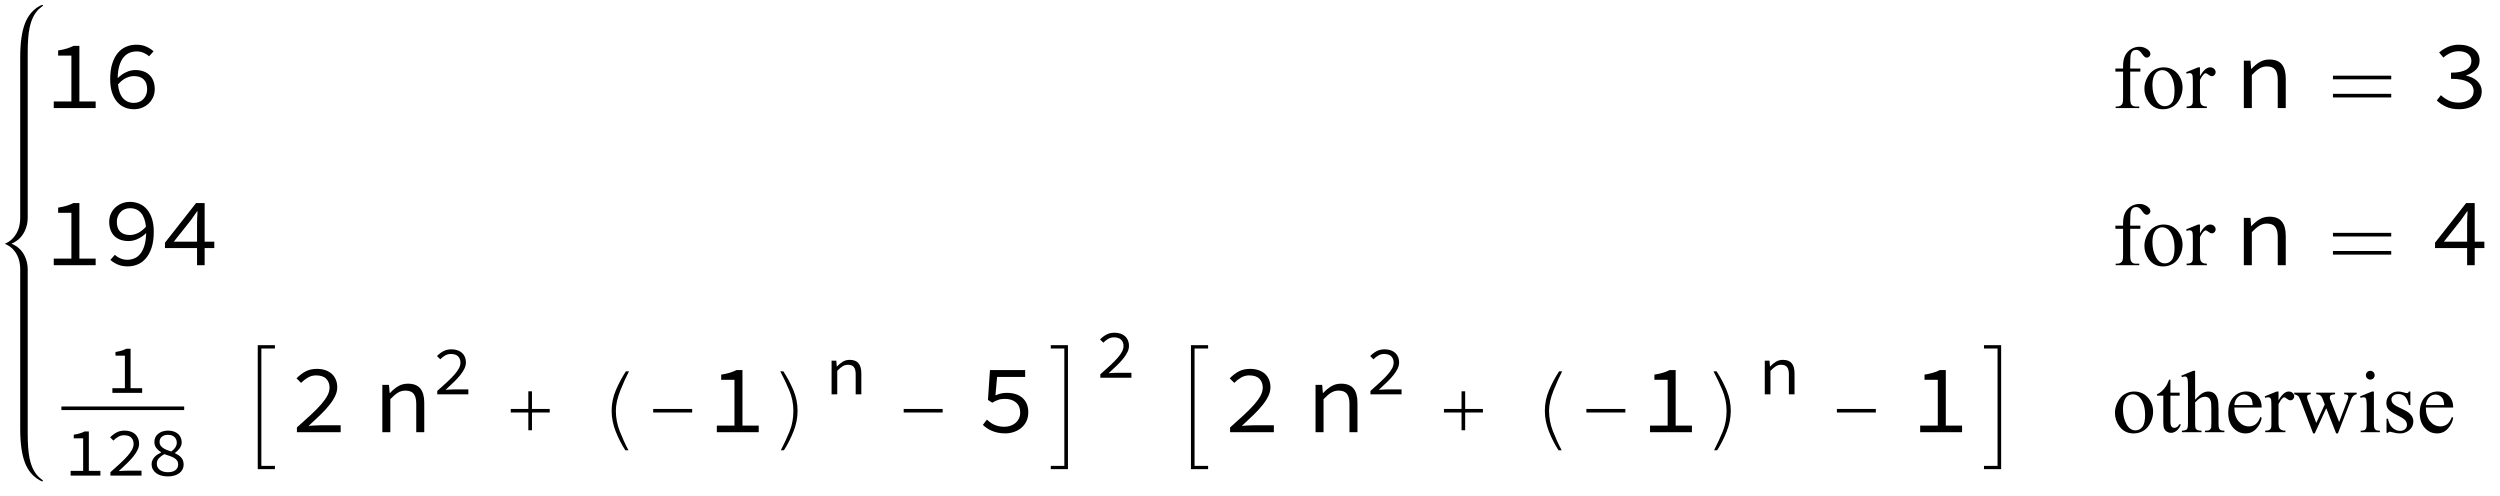 <?xml version="1.0" encoding="UTF-8"?>
<svg xmlns="http://www.w3.org/2000/svg" xmlns:xlink="http://www.w3.org/1999/xlink"  viewBox="0 0 509 101" version="1.1">
<defs>
<g>
<symbol overflow="visible" id="glyph0-0">
<path style="stroke:none;" d="M 1.23 -13.098 L 10.676 -13.098 L 10.676 0 L 1.23 0 Z M 5.059 -6.746 L 2.52 -11.352 L 2.52 -2.184 Z M 9.367 -2.184 L 9.367 -11.352 L 6.848 -6.746 Z M 8.473 -1.152 L 7.023 -3.77 L 5.992 -5.816 L 5.914 -5.816 L 4.844 -3.77 L 3.375 -1.152 Z M 5.992 -7.68 L 6.965 -9.547 L 8.273 -11.906 L 3.613 -11.906 L 4.922 -9.547 L 5.914 -7.68 Z M 5.992 -7.68 "/>
</symbol>
<symbol overflow="visible" id="glyph0-1">
<path style="stroke:none;" d="M 10.477 -1.348 L 10.477 0 L 1.945 0 L 1.945 -1.348 L 5.535 -1.348 L 5.535 -10.676 L 2.836 -10.676 L 2.836 -11.727 C 3.512 -11.832 4.102 -11.965 4.605 -12.117 C 5.105 -12.27 5.555 -12.449 5.953 -12.66 L 7.164 -12.66 L 7.164 -1.348 Z M 10.477 -1.348 "/>
</symbol>
<symbol overflow="visible" id="glyph0-2">
<path style="stroke:none;" d="M 6.371 -1.051 C 6.742 -1.051 7.09 -1.117 7.422 -1.25 C 7.754 -1.383 8.039 -1.57 8.273 -1.816 C 8.512 -2.062 8.703 -2.352 8.84 -2.688 C 8.98 -3.027 9.051 -3.406 9.051 -3.832 C 9.051 -4.703 8.816 -5.367 8.355 -5.824 C 7.891 -6.281 7.223 -6.508 6.352 -6.508 C 5.848 -6.508 5.32 -6.379 4.762 -6.121 C 4.207 -5.863 3.656 -5.426 3.117 -4.801 C 3.234 -3.57 3.574 -2.641 4.137 -2.004 C 4.699 -1.371 5.445 -1.051 6.371 -1.051 Z M 9.445 -10.539 C 9.113 -10.844 8.73 -11.082 8.297 -11.262 C 7.859 -11.441 7.402 -11.531 6.926 -11.531 C 6.422 -11.531 5.941 -11.438 5.477 -11.254 C 5.016 -11.066 4.605 -10.762 4.258 -10.34 C 3.906 -9.918 3.621 -9.355 3.402 -8.664 C 3.184 -7.969 3.07 -7.109 3.055 -6.094 C 3.559 -6.594 4.125 -6.996 4.754 -7.293 C 5.383 -7.59 6.012 -7.738 6.648 -7.738 C 7.23 -7.738 7.762 -7.656 8.246 -7.492 C 8.73 -7.328 9.145 -7.082 9.496 -6.758 C 9.848 -6.434 10.117 -6.027 10.309 -5.535 C 10.5 -5.047 10.598 -4.477 10.598 -3.832 C 10.598 -3.223 10.48 -2.668 10.25 -2.172 C 10.02 -1.676 9.711 -1.25 9.328 -0.895 C 8.945 -0.535 8.496 -0.258 7.988 -0.059 C 7.477 0.141 6.938 0.238 6.371 0.238 C 5.684 0.238 5.043 0.113 4.457 -0.141 C 3.867 -0.391 3.355 -0.77 2.918 -1.281 C 2.48 -1.789 2.141 -2.426 1.895 -3.184 C 1.648 -3.945 1.527 -4.836 1.527 -5.855 C 1.527 -7.125 1.672 -8.207 1.965 -9.098 C 2.254 -9.992 2.645 -10.719 3.137 -11.281 C 3.625 -11.844 4.191 -12.254 4.832 -12.512 C 5.473 -12.77 6.141 -12.898 6.828 -12.898 C 7.609 -12.898 8.285 -12.77 8.859 -12.512 C 9.438 -12.254 9.938 -11.934 10.359 -11.551 Z M 9.445 -10.539 "/>
</symbol>
<symbol overflow="visible" id="glyph0-3">
<path style="stroke:none;" d="M 1.844 -9.645 L 3.195 -9.645 L 3.332 -7.996 L 3.414 -7.996 C 3.918 -8.539 4.457 -8.988 5.039 -9.348 C 5.621 -9.703 6.289 -9.883 7.047 -9.883 C 8.195 -9.883 9.039 -9.555 9.574 -8.902 C 10.109 -8.246 10.379 -7.277 10.379 -5.992 L 10.379 0 L 8.75 0 L 8.75 -5.773 C 8.75 -6.688 8.578 -7.367 8.234 -7.809 C 7.891 -8.254 7.324 -8.473 6.527 -8.473 C 6.238 -8.473 5.969 -8.438 5.727 -8.363 C 5.48 -8.293 5.238 -8.184 5 -8.039 C 4.762 -7.891 4.52 -7.711 4.266 -7.492 C 4.016 -7.273 3.75 -7.02 3.473 -6.727 L 3.473 0 L 1.844 0 Z M 1.844 -9.645 "/>
</symbol>
<symbol overflow="visible" id="glyph0-4">
<path style="stroke:none;" d="M 1.965 -2.621 C 2.387 -2.223 2.895 -1.871 3.484 -1.566 C 4.07 -1.262 4.777 -1.109 5.598 -1.109 C 6.035 -1.109 6.438 -1.168 6.809 -1.281 C 7.18 -1.395 7.5 -1.547 7.77 -1.746 C 8.039 -1.945 8.254 -2.188 8.406 -2.469 C 8.559 -2.754 8.633 -3.074 8.633 -3.434 C 8.633 -3.805 8.551 -4.145 8.383 -4.457 C 8.219 -4.766 7.953 -5.035 7.582 -5.258 C 7.211 -5.484 6.734 -5.656 6.152 -5.773 C 5.57 -5.895 4.863 -5.953 4.027 -5.953 L 4.027 -7.203 C 4.781 -7.203 5.422 -7.262 5.945 -7.383 C 6.465 -7.5 6.895 -7.668 7.223 -7.879 C 7.555 -8.09 7.797 -8.34 7.949 -8.633 C 8.102 -8.922 8.176 -9.234 8.176 -9.566 C 8.176 -10.188 7.941 -10.676 7.473 -11.035 C 7.004 -11.391 6.375 -11.57 5.598 -11.57 C 5 -11.57 4.438 -11.449 3.91 -11.211 C 3.379 -10.973 2.902 -10.664 2.48 -10.281 L 1.609 -11.312 C 2.137 -11.773 2.738 -12.156 3.414 -12.453 C 4.09 -12.75 4.836 -12.898 5.656 -12.898 C 6.25 -12.898 6.805 -12.828 7.312 -12.68 C 7.82 -12.535 8.266 -12.328 8.641 -12.055 C 9.02 -11.785 9.312 -11.449 9.527 -11.055 C 9.738 -10.656 9.844 -10.199 9.844 -9.684 C 9.844 -8.918 9.59 -8.289 9.09 -7.801 C 8.586 -7.309 7.938 -6.934 7.145 -6.668 L 7.145 -6.59 C 7.566 -6.496 7.969 -6.359 8.344 -6.184 C 8.723 -6.004 9.055 -5.777 9.348 -5.508 C 9.637 -5.234 9.867 -4.922 10.031 -4.562 C 10.195 -4.207 10.281 -3.809 10.281 -3.375 C 10.281 -2.82 10.16 -2.316 9.922 -1.867 C 9.684 -1.418 9.355 -1.035 8.941 -0.723 C 8.523 -0.414 8.039 -0.176 7.48 -0.012 C 6.926 0.156 6.332 0.238 5.695 0.238 C 4.598 0.238 3.68 0.055 2.938 -0.309 C 2.195 -0.672 1.594 -1.086 1.133 -1.547 Z M 1.965 -2.621 "/>
</symbol>
<symbol overflow="visible" id="glyph0-5">
<path style="stroke:none;" d="M 5.578 -6.152 C 6.066 -6.152 6.59 -6.281 7.145 -6.539 C 7.699 -6.797 8.254 -7.23 8.812 -7.84 C 8.68 -9.082 8.34 -10.023 7.789 -10.656 C 7.238 -11.293 6.496 -11.609 5.555 -11.609 C 5.172 -11.609 4.82 -11.543 4.496 -11.41 C 4.172 -11.277 3.891 -11.09 3.652 -10.844 C 3.414 -10.602 3.227 -10.305 3.086 -9.961 C 2.945 -9.617 2.879 -9.242 2.879 -8.832 C 2.879 -7.957 3.105 -7.293 3.562 -6.836 C 4.02 -6.379 4.691 -6.152 5.578 -6.152 Z M 2.48 -2.125 C 2.797 -1.82 3.176 -1.574 3.613 -1.391 C 4.051 -1.203 4.512 -1.109 5 -1.109 C 5.504 -1.109 5.984 -1.203 6.441 -1.391 C 6.898 -1.574 7.301 -1.883 7.648 -2.312 C 8 -2.742 8.281 -3.301 8.492 -3.988 C 8.703 -4.676 8.824 -5.531 8.852 -6.551 C 8.336 -6.047 7.77 -5.648 7.152 -5.359 C 6.539 -5.066 5.906 -4.922 5.258 -4.922 C 4.676 -4.922 4.145 -5.004 3.66 -5.168 C 3.18 -5.336 2.766 -5.578 2.422 -5.902 C 2.078 -6.227 1.809 -6.637 1.617 -7.125 C 1.426 -7.613 1.328 -8.184 1.328 -8.832 C 1.328 -9.441 1.441 -9.992 1.668 -10.488 C 1.891 -10.984 2.199 -11.41 2.59 -11.77 C 2.98 -12.125 3.43 -12.402 3.938 -12.602 C 4.449 -12.801 4.98 -12.898 5.535 -12.898 C 6.223 -12.898 6.867 -12.773 7.461 -12.523 C 8.059 -12.27 8.574 -11.891 9.008 -11.383 C 9.445 -10.871 9.785 -10.238 10.031 -9.477 C 10.277 -8.715 10.398 -7.824 10.398 -6.809 C 10.398 -5.539 10.25 -4.457 9.953 -3.562 C 9.656 -2.668 9.262 -1.941 8.773 -1.379 C 8.281 -0.816 7.719 -0.406 7.086 -0.148 C 6.449 0.109 5.789 0.238 5.102 0.238 C 4.32 0.238 3.641 0.113 3.066 -0.141 C 2.492 -0.391 1.992 -0.707 1.566 -1.09 Z M 2.48 -2.125 "/>
</symbol>
<symbol overflow="visible" id="glyph0-6">
<path style="stroke:none;" d="M 7.305 -4.801 L 7.305 -8.73 C 7.316 -9.074 7.328 -9.449 7.344 -9.852 C 7.355 -10.258 7.375 -10.629 7.402 -10.973 L 7.305 -10.973 C 7.105 -10.668 6.895 -10.363 6.668 -10.051 C 6.441 -9.742 6.227 -9.434 6.012 -9.129 L 2.578 -4.801 Z M 10.816 -3.492 L 8.852 -3.492 L 8.852 0 L 7.305 0 L 7.305 -3.492 L 0.773 -3.492 L 0.773 -4.586 L 7.105 -12.66 L 8.852 -12.66 L 8.852 -4.801 L 10.816 -4.801 Z M 10.816 -3.492 "/>
</symbol>
<symbol overflow="visible" id="glyph0-7">
<path style="stroke:none;" d="M 1.449 -0.973 C 2.52 -1.926 3.469 -2.785 4.297 -3.551 C 5.125 -4.32 5.816 -5.023 6.379 -5.664 C 6.941 -6.309 7.367 -6.906 7.66 -7.461 C 7.953 -8.016 8.098 -8.559 8.098 -9.09 C 8.098 -9.816 7.871 -10.41 7.422 -10.875 C 6.973 -11.34 6.277 -11.57 5.34 -11.57 C 4.742 -11.57 4.191 -11.422 3.68 -11.125 C 3.172 -10.824 2.711 -10.465 2.301 -10.043 L 1.371 -10.973 C 1.938 -11.555 2.551 -12.023 3.203 -12.375 C 3.859 -12.723 4.637 -12.898 5.535 -12.898 C 6.172 -12.898 6.742 -12.809 7.254 -12.633 C 7.762 -12.453 8.195 -12.203 8.555 -11.879 C 8.91 -11.555 9.184 -11.16 9.375 -10.695 C 9.566 -10.234 9.664 -9.723 9.664 -9.168 C 9.664 -8.574 9.523 -7.973 9.238 -7.371 C 8.953 -6.77 8.555 -6.148 8.039 -5.508 C 7.523 -4.867 6.906 -4.195 6.191 -3.504 C 5.477 -2.809 4.691 -2.07 3.832 -1.289 C 4.215 -1.316 4.605 -1.344 5.012 -1.371 C 5.414 -1.395 5.809 -1.41 6.191 -1.41 L 10.359 -1.41 L 10.359 0 L 1.449 0 Z M 1.449 -0.973 "/>
</symbol>
<symbol overflow="visible" id="glyph0-8">
<path style="stroke:none;" d="M 1.926 -2.559 C 2.137 -2.375 2.363 -2.191 2.602 -2.016 C 2.84 -1.836 3.098 -1.68 3.383 -1.547 C 3.668 -1.414 3.984 -1.309 4.336 -1.23 C 4.688 -1.152 5.074 -1.109 5.496 -1.109 C 5.945 -1.109 6.367 -1.18 6.758 -1.32 C 7.148 -1.457 7.488 -1.652 7.777 -1.906 C 8.07 -2.156 8.297 -2.461 8.465 -2.816 C 8.629 -3.176 8.711 -3.57 8.711 -4.008 C 8.711 -4.883 8.43 -5.562 7.867 -6.051 C 7.305 -6.543 6.551 -6.785 5.598 -6.785 C 5.066 -6.785 4.617 -6.723 4.246 -6.59 C 3.875 -6.457 3.465 -6.266 3.016 -6.012 L 2.145 -6.57 L 2.559 -12.66 L 9.723 -12.66 L 9.723 -11.254 L 4.008 -11.254 L 3.672 -7.5 C 4.043 -7.66 4.402 -7.785 4.754 -7.879 C 5.105 -7.973 5.523 -8.016 6.012 -8.016 C 6.621 -8.016 7.191 -7.938 7.719 -7.777 C 8.25 -7.621 8.707 -7.379 9.098 -7.055 C 9.488 -6.73 9.797 -6.32 10.023 -5.824 C 10.246 -5.328 10.359 -4.738 10.359 -4.047 C 10.359 -3.359 10.23 -2.75 9.973 -2.223 C 9.715 -1.695 9.367 -1.246 8.93 -0.883 C 8.492 -0.52 7.996 -0.242 7.434 -0.051 C 6.871 0.141 6.285 0.238 5.676 0.238 C 5.105 0.238 4.594 0.188 4.137 0.09 C 3.68 -0.008 3.27 -0.141 2.906 -0.297 C 2.543 -0.457 2.211 -0.637 1.914 -0.844 C 1.617 -1.047 1.348 -1.262 1.109 -1.488 Z M 1.926 -2.559 "/>
</symbol>
<symbol overflow="visible" id="glyph1-0">
<path style="stroke:none;" d="M 2.496 0 L 2.496 -11.25 L 11.496 -11.25 L 11.496 0 Z M 2.777 -0.281 L 11.215 -0.281 L 11.215 -10.969 L 2.777 -10.969 Z M 2.777 -0.281 "/>
</symbol>
<symbol overflow="visible" id="glyph1-1">
<g>
</g>
</symbol>
<symbol overflow="visible" id="glyph1-2">
<path style="stroke:none;" d="M 3.711 -7.418 L 3.711 -2.125 C 3.711 -1.375 3.789 -0.902 3.953 -0.703 C 4.172 -0.445 4.461 -0.316 4.824 -0.316 L 5.555 -0.316 L 5.555 0 L 0.746 0 L 0.746 -0.316 L 1.109 -0.316 C 1.344 -0.316 1.555 -0.375 1.75 -0.492 C 1.941 -0.609 2.074 -0.766 2.148 -0.969 C 2.223 -1.168 2.258 -1.555 2.258 -2.125 L 2.258 -7.418 L 0.695 -7.418 L 0.695 -8.051 L 2.258 -8.051 L 2.258 -8.578 C 2.258 -9.383 2.387 -10.062 2.645 -10.617 C 2.902 -11.172 3.297 -11.625 3.828 -11.965 C 4.359 -12.309 4.953 -12.48 5.617 -12.48 C 6.23 -12.48 6.797 -12.281 7.312 -11.883 C 7.652 -11.617 7.82 -11.324 7.82 -10.996 C 7.82 -10.82 7.746 -10.652 7.594 -10.5 C 7.441 -10.344 7.277 -10.266 7.102 -10.266 C 6.969 -10.266 6.824 -10.312 6.676 -10.41 C 6.527 -10.508 6.344 -10.715 6.125 -11.035 C 5.91 -11.355 5.711 -11.57 5.527 -11.68 C 5.348 -11.793 5.145 -11.848 4.922 -11.848 C 4.652 -11.848 4.422 -11.777 4.234 -11.633 C 4.047 -11.488 3.914 -11.266 3.832 -10.965 C 3.75 -10.664 3.711 -9.883 3.711 -8.633 L 3.711 -8.051 L 5.781 -8.051 L 5.781 -7.418 Z M 3.711 -7.418 "/>
</symbol>
<symbol overflow="visible" id="glyph1-3">
<path style="stroke:none;" d="M 4.5 -8.289 C 5.719 -8.289 6.695 -7.824 7.438 -6.898 C 8.062 -6.109 8.375 -5.199 8.375 -4.176 C 8.375 -3.453 8.203 -2.727 7.859 -1.984 C 7.512 -1.246 7.035 -0.691 6.43 -0.316 C 5.824 0.059 5.148 0.246 4.402 0.246 C 3.191 0.246 2.227 -0.238 1.512 -1.203 C 0.906 -2.02 0.605 -2.934 0.605 -3.945 C 0.605 -4.684 0.789 -5.418 1.156 -6.148 C 1.523 -6.879 2.004 -7.418 2.602 -7.766 C 3.199 -8.113 3.832 -8.289 4.5 -8.289 Z M 4.227 -7.719 C 3.918 -7.719 3.605 -7.625 3.293 -7.441 C 2.977 -7.258 2.727 -6.93 2.531 -6.469 C 2.336 -6.008 2.242 -5.41 2.242 -4.684 C 2.242 -3.512 2.473 -2.5 2.941 -1.652 C 3.406 -0.805 4.02 -0.379 4.781 -0.379 C 5.352 -0.379 5.82 -0.613 6.188 -1.082 C 6.555 -1.551 6.742 -2.355 6.742 -3.5 C 6.742 -4.93 6.434 -6.055 5.82 -6.875 C 5.402 -7.438 4.871 -7.719 4.227 -7.719 Z M 4.227 -7.719 "/>
</symbol>
<symbol overflow="visible" id="glyph1-4">
<path style="stroke:none;" d="M 2.918 -8.289 L 2.918 -6.477 C 3.594 -7.684 4.281 -8.289 4.992 -8.289 C 5.312 -8.289 5.582 -8.191 5.793 -7.992 C 6.004 -7.797 6.109 -7.57 6.109 -7.312 C 6.109 -7.086 6.031 -6.891 5.879 -6.734 C 5.727 -6.574 5.547 -6.496 5.336 -6.496 C 5.129 -6.496 4.898 -6.598 4.645 -6.797 C 4.391 -7 4.203 -7.102 4.078 -7.102 C 3.973 -7.102 3.859 -7.043 3.734 -6.926 C 3.473 -6.688 3.199 -6.289 2.918 -5.738 L 2.918 -1.883 C 2.918 -1.438 2.973 -1.098 3.086 -0.871 C 3.16 -0.711 3.297 -0.578 3.488 -0.477 C 3.684 -0.371 3.961 -0.316 4.324 -0.316 L 4.324 0 L 0.203 0 L 0.203 -0.316 C 0.613 -0.316 0.918 -0.383 1.117 -0.508 C 1.262 -0.602 1.367 -0.754 1.422 -0.957 C 1.453 -1.059 1.469 -1.344 1.469 -1.812 L 1.469 -4.93 C 1.469 -5.867 1.449 -6.426 1.41 -6.605 C 1.371 -6.785 1.301 -6.914 1.199 -6.996 C 1.098 -7.078 0.969 -7.117 0.816 -7.117 C 0.637 -7.117 0.43 -7.074 0.203 -6.988 L 0.113 -7.305 L 2.547 -8.289 Z M 2.918 -8.289 "/>
</symbol>
<symbol overflow="visible" id="glyph1-5">
<path style="stroke:none;" d="M 2.898 -10.695 L 2.898 -8.051 L 4.781 -8.051 L 4.781 -7.438 L 2.898 -7.438 L 2.898 -2.215 C 2.898 -1.695 2.977 -1.344 3.125 -1.16 C 3.273 -0.977 3.465 -0.887 3.699 -0.887 C 3.895 -0.887 4.082 -0.949 4.262 -1.066 C 4.445 -1.188 4.586 -1.367 4.684 -1.602 L 5.027 -1.602 C 4.82 -1.027 4.531 -0.594 4.156 -0.305 C 3.781 -0.016 3.395 0.133 2.996 0.133 C 2.727 0.133 2.465 0.059 2.207 -0.094 C 1.949 -0.242 1.758 -0.457 1.633 -0.734 C 1.512 -1.012 1.449 -1.441 1.449 -2.023 L 1.449 -7.438 L 0.176 -7.438 L 0.176 -7.727 C 0.5 -7.855 0.828 -8.074 1.164 -8.379 C 1.5 -8.688 1.801 -9.055 2.066 -9.477 C 2.199 -9.699 2.387 -10.105 2.629 -10.695 Z M 2.898 -10.695 "/>
</symbol>
<symbol overflow="visible" id="glyph1-6">
<path style="stroke:none;" d="M 2.926 -12.5 L 2.926 -6.609 C 3.578 -7.324 4.094 -7.781 4.473 -7.984 C 4.855 -8.188 5.234 -8.289 5.617 -8.289 C 6.074 -8.289 6.465 -8.164 6.793 -7.91 C 7.121 -7.656 7.367 -7.262 7.523 -6.723 C 7.633 -6.348 7.691 -5.664 7.691 -4.668 L 7.691 -1.82 C 7.691 -1.309 7.73 -0.961 7.812 -0.773 C 7.871 -0.633 7.973 -0.523 8.113 -0.438 C 8.254 -0.355 8.512 -0.316 8.887 -0.316 L 8.887 0 L 4.93 0 L 4.93 -0.316 L 5.117 -0.316 C 5.492 -0.316 5.75 -0.375 5.898 -0.488 C 6.043 -0.602 6.148 -0.77 6.203 -0.992 C 6.223 -1.086 6.23 -1.363 6.23 -1.82 L 6.23 -4.668 C 6.23 -5.547 6.188 -6.125 6.094 -6.398 C 6.004 -6.672 5.859 -6.879 5.66 -7.02 C 5.461 -7.156 5.219 -7.227 4.938 -7.227 C 4.652 -7.227 4.352 -7.148 4.043 -6.996 C 3.734 -6.844 3.359 -6.535 2.926 -6.074 L 2.926 -1.82 C 2.926 -1.27 2.957 -0.926 3.02 -0.789 C 3.082 -0.656 3.195 -0.543 3.363 -0.453 C 3.531 -0.363 3.816 -0.316 4.227 -0.316 L 4.227 0 L 0.238 0 L 0.238 -0.316 C 0.594 -0.316 0.875 -0.371 1.082 -0.484 C 1.199 -0.543 1.293 -0.652 1.363 -0.816 C 1.434 -0.98 1.469 -1.316 1.469 -1.82 L 1.469 -9.105 C 1.469 -10.023 1.445 -10.59 1.402 -10.801 C 1.359 -11.012 1.289 -11.156 1.199 -11.234 C 1.109 -11.309 0.988 -11.348 0.836 -11.348 C 0.711 -11.348 0.512 -11.301 0.238 -11.207 L 0.113 -11.516 L 2.523 -12.5 Z M 2.926 -12.5 "/>
</symbol>
<symbol overflow="visible" id="glyph1-7">
<path style="stroke:none;" d="M 1.914 -5.02 C 1.91 -3.824 2.199 -2.887 2.785 -2.207 C 3.371 -1.527 4.062 -1.188 4.852 -1.188 C 5.379 -1.188 5.836 -1.332 6.227 -1.621 C 6.617 -1.91 6.945 -2.406 7.207 -3.109 L 7.48 -2.938 C 7.355 -2.133 7 -1.402 6.406 -0.742 C 5.816 -0.082 5.074 0.246 4.184 0.246 C 3.219 0.246 2.391 -0.129 1.699 -0.883 C 1.012 -1.637 0.668 -2.648 0.668 -3.922 C 0.668 -5.297 1.02 -6.371 1.727 -7.141 C 2.434 -7.91 3.32 -8.297 4.387 -8.297 C 5.289 -8.297 6.031 -8 6.609 -7.406 C 7.188 -6.812 7.48 -6.016 7.48 -5.02 Z M 1.914 -5.527 L 5.641 -5.527 C 5.613 -6.043 5.551 -6.406 5.457 -6.617 C 5.312 -6.945 5.094 -7.203 4.805 -7.391 C 4.516 -7.578 4.211 -7.672 3.895 -7.672 C 3.406 -7.672 2.973 -7.484 2.59 -7.105 C 2.203 -6.727 1.98 -6.203 1.914 -5.527 Z M 1.914 -5.527 "/>
</symbol>
<symbol overflow="visible" id="glyph1-8">
<path style="stroke:none;" d="M 0.113 -8.051 L 3.488 -8.051 L 3.488 -7.727 C 3.18 -7.703 2.977 -7.648 2.879 -7.559 C 2.781 -7.469 2.734 -7.344 2.734 -7.18 C 2.734 -7 2.781 -6.781 2.883 -6.523 L 4.605 -1.891 L 6.336 -5.66 L 5.879 -6.848 C 5.738 -7.199 5.555 -7.441 5.328 -7.578 C 5.199 -7.66 4.957 -7.707 4.605 -7.727 L 4.605 -8.051 L 8.438 -8.051 L 8.438 -7.727 C 8.016 -7.707 7.719 -7.633 7.539 -7.496 C 7.422 -7.402 7.367 -7.254 7.367 -7.047 C 7.367 -6.93 7.391 -6.812 7.438 -6.688 L 9.266 -2.066 L 10.961 -6.523 C 11.078 -6.84 11.137 -7.09 11.137 -7.277 C 11.137 -7.391 11.078 -7.488 10.965 -7.578 C 10.852 -7.664 10.625 -7.715 10.293 -7.727 L 10.293 -8.051 L 12.832 -8.051 L 12.832 -7.727 C 12.32 -7.648 11.945 -7.305 11.707 -6.688 L 9.016 0.246 L 8.656 0.246 L 6.645 -4.895 L 4.297 0.246 L 3.973 0.246 L 1.391 -6.523 C 1.219 -6.949 1.051 -7.238 0.887 -7.387 C 0.723 -7.535 0.465 -7.648 0.113 -7.727 Z M 0.113 -8.051 "/>
</symbol>
<symbol overflow="visible" id="glyph1-9">
<path style="stroke:none;" d="M 2.609 -12.5 C 2.855 -12.5 3.066 -12.41 3.238 -12.238 C 3.41 -12.066 3.5 -11.855 3.5 -11.609 C 3.5 -11.363 3.41 -11.152 3.238 -10.977 C 3.066 -10.801 2.855 -10.715 2.609 -10.715 C 2.363 -10.715 2.152 -10.801 1.977 -10.977 C 1.801 -11.152 1.715 -11.363 1.715 -11.609 C 1.715 -11.855 1.801 -12.066 1.973 -12.238 C 2.145 -12.41 2.359 -12.5 2.609 -12.5 Z M 3.34 -8.289 L 3.34 -1.82 C 3.34 -1.316 3.375 -0.98 3.449 -0.812 C 3.523 -0.645 3.633 -0.523 3.773 -0.438 C 3.918 -0.355 4.18 -0.316 4.562 -0.316 L 4.562 0 L 0.648 0 L 0.648 -0.316 C 1.043 -0.316 1.305 -0.355 1.441 -0.43 C 1.578 -0.508 1.684 -0.633 1.762 -0.809 C 1.84 -0.984 1.883 -1.32 1.883 -1.82 L 1.883 -4.922 C 1.883 -5.797 1.855 -6.359 1.801 -6.617 C 1.762 -6.805 1.695 -6.938 1.609 -7.008 C 1.52 -7.082 1.398 -7.117 1.25 -7.117 C 1.086 -7.117 0.883 -7.074 0.648 -6.988 L 0.527 -7.305 L 2.953 -8.289 Z M 3.34 -8.289 "/>
</symbol>
<symbol overflow="visible" id="glyph1-10">
<path style="stroke:none;" d="M 5.766 -8.289 L 5.766 -5.547 L 5.477 -5.547 C 5.254 -6.406 4.969 -6.992 4.617 -7.305 C 4.27 -7.613 3.828 -7.77 3.289 -7.77 C 2.879 -7.77 2.547 -7.66 2.293 -7.445 C 2.043 -7.227 1.914 -6.988 1.914 -6.723 C 1.914 -6.395 2.008 -6.113 2.195 -5.879 C 2.379 -5.641 2.75 -5.383 3.305 -5.117 L 4.586 -4.492 C 5.777 -3.91 6.371 -3.148 6.371 -2.195 C 6.371 -1.465 6.094 -0.875 5.543 -0.426 C 4.988 0.023 4.367 0.246 3.684 0.246 C 3.191 0.246 2.629 0.156 1.996 -0.016 C 1.801 -0.074 1.645 -0.105 1.52 -0.105 C 1.387 -0.105 1.281 -0.031 1.203 0.125 L 0.914 0.125 L 0.914 -2.75 L 1.203 -2.75 C 1.367 -1.93 1.68 -1.312 2.145 -0.898 C 2.609 -0.48 3.125 -0.273 3.699 -0.273 C 4.105 -0.273 4.434 -0.391 4.688 -0.629 C 4.945 -0.867 5.07 -1.152 5.07 -1.484 C 5.07 -1.891 4.93 -2.23 4.645 -2.504 C 4.359 -2.781 3.793 -3.129 2.945 -3.551 C 2.094 -3.973 1.539 -4.352 1.273 -4.695 C 1.012 -5.027 0.879 -5.449 0.879 -5.961 C 0.879 -6.621 1.105 -7.176 1.559 -7.621 C 2.016 -8.066 2.602 -8.289 3.32 -8.289 C 3.637 -8.289 4.023 -8.219 4.473 -8.086 C 4.773 -8 4.973 -7.953 5.07 -7.953 C 5.164 -7.953 5.238 -7.977 5.289 -8.016 C 5.344 -8.055 5.406 -8.148 5.477 -8.289 Z M 5.766 -8.289 "/>
</symbol>
<symbol overflow="visible" id="glyph2-0">
<path style="stroke:none;" d="M 1.242 0 L 1.242 -15.203 L 8.684 -15.203 L 8.684 0 Z M 2.48 -1.242 L 7.441 -1.242 L 7.441 -13.965 L 2.48 -13.965 Z M 2.48 -1.242 "/>
</symbol>
<symbol overflow="visible" id="glyph2-1">
<path style="stroke:none;" d="M 13.855 -5.852 L 1.988 -5.852 L 1.988 -6.59 L 13.855 -6.59 Z M 13.855 -2.16 L 1.988 -2.16 L 1.988 -2.898 L 13.855 -2.898 Z M 13.855 -2.16 "/>
</symbol>
<symbol overflow="visible" id="glyph2-2">
<path style="stroke:none;" d="M 8.973 7.52 L 5.477 7.52 L 5.477 -17.723 L 8.973 -17.723 L 8.973 -17.043 L 6.211 -17.043 L 6.211 6.852 L 8.973 6.852 Z M 8.973 7.52 "/>
</symbol>
<symbol overflow="visible" id="glyph2-3">
<path style="stroke:none;" d="M 9.922 -4.012 L 6.309 -4.012 L 6.309 -0.398 L 5.57 -0.398 L 5.57 -4.012 L 1.988 -4.012 L 1.988 -4.738 L 5.57 -4.738 L 5.57 -8.332 L 6.309 -8.332 L 6.309 -4.738 L 9.922 -4.738 Z M 9.922 -4.012 "/>
</symbol>
<symbol overflow="visible" id="glyph2-4">
<path style="stroke:none;" d="M 9.07 -12.402 C 8.516 -11.355 7.93 -10.062 7.312 -8.523 C 6.695 -6.98 6.387 -5.598 6.387 -4.371 C 6.387 -2.949 6.652 -1.562 7.18 -0.207 C 7.711 1.145 8.301 2.438 8.953 3.672 L 8.312 3.672 C 7.559 2.508 6.906 1.234 6.355 -0.156 C 5.809 -1.543 5.531 -2.949 5.531 -4.371 C 5.531 -5.836 5.82 -7.242 6.398 -8.586 C 6.977 -9.93 7.656 -11.203 8.43 -12.402 Z M 9.07 -12.402 "/>
</symbol>
<symbol overflow="visible" id="glyph2-5">
<path style="stroke:none;" d="M 9.922 -4.012 L 1.988 -4.012 L 1.988 -4.738 L 9.922 -4.738 Z M 9.922 -4.012 "/>
</symbol>
<symbol overflow="visible" id="glyph2-6">
<path style="stroke:none;" d="M 6.387 -4.371 C 6.387 -2.938 6.105 -1.52 5.543 -0.117 C 4.98 1.285 4.336 2.547 3.613 3.672 L 2.977 3.672 C 3.668 2.336 4.266 1.043 4.773 -0.207 C 5.281 -1.457 5.531 -2.844 5.531 -4.371 C 5.531 -5.836 5.246 -7.242 4.672 -8.586 C 4.098 -9.93 3.492 -11.203 2.859 -12.402 L 3.488 -12.402 C 4.27 -11.215 4.949 -9.941 5.523 -8.586 C 6.098 -7.23 6.387 -5.824 6.387 -4.371 Z M 6.387 -4.371 "/>
</symbol>
<symbol overflow="visible" id="glyph2-7">
<path style="stroke:none;" d="M 6.434 7.52 L 2.938 7.52 L 2.938 6.852 L 5.699 6.852 L 5.699 -17.043 L 2.938 -17.043 L 2.938 -17.723 L 6.434 -17.723 Z M 6.434 7.52 "/>
</symbol>
<symbol overflow="visible" id="glyph3-0">
<path style="stroke:none;" d="M 0.875 -9.301 L 7.582 -9.301 L 7.582 0 L 0.875 0 Z M 3.594 -4.789 L 1.789 -8.059 L 1.789 -1.551 Z M 6.652 -1.551 L 6.652 -8.059 L 4.859 -4.789 Z M 6.016 -0.816 L 4.988 -2.676 L 4.254 -4.129 L 4.199 -4.129 L 3.438 -2.676 L 2.395 -0.816 Z M 4.254 -5.453 L 4.945 -6.777 L 5.875 -8.453 L 2.562 -8.453 L 3.496 -6.777 L 4.199 -5.453 Z M 4.254 -5.453 "/>
</symbol>
<symbol overflow="visible" id="glyph3-1">
<path style="stroke:none;" d="M 7.441 -0.957 L 7.441 0 L 1.379 0 L 1.379 -0.957 L 3.93 -0.957 L 3.93 -7.582 L 2.016 -7.582 L 2.016 -8.328 C 2.496 -8.402 2.91 -8.492 3.27 -8.602 C 3.625 -8.711 3.945 -8.84 4.227 -8.988 L 5.086 -8.988 L 5.086 -0.957 Z M 7.441 -0.957 "/>
</symbol>
<symbol overflow="visible" id="glyph3-2">
<path style="stroke:none;" d="M 1.027 -0.691 C 1.789 -1.367 2.465 -1.977 3.051 -2.523 C 3.637 -3.066 4.129 -3.566 4.531 -4.023 C 4.93 -4.477 5.23 -4.902 5.438 -5.297 C 5.645 -5.691 5.75 -6.078 5.75 -6.453 C 5.75 -6.969 5.59 -7.391 5.27 -7.723 C 4.949 -8.051 4.457 -8.215 3.789 -8.215 C 3.367 -8.215 2.977 -8.109 2.613 -7.898 C 2.25 -7.688 1.926 -7.43 1.633 -7.129 L 0.973 -7.793 C 1.375 -8.207 1.812 -8.535 2.277 -8.785 C 2.742 -9.035 3.293 -9.16 3.93 -9.16 C 4.383 -9.16 4.789 -9.094 5.148 -8.969 C 5.512 -8.84 5.82 -8.664 6.074 -8.434 C 6.328 -8.203 6.52 -7.922 6.656 -7.594 C 6.793 -7.266 6.863 -6.902 6.863 -6.508 C 6.863 -6.086 6.762 -5.66 6.559 -5.234 C 6.355 -4.809 6.074 -4.367 5.707 -3.91 C 5.34 -3.453 4.902 -2.98 4.395 -2.488 C 3.887 -1.996 3.328 -1.469 2.719 -0.914 C 2.992 -0.934 3.27 -0.953 3.559 -0.973 C 3.844 -0.992 4.125 -1 4.395 -1 L 7.355 -1 L 7.355 0 L 1.027 0 Z M 1.027 -0.691 "/>
</symbol>
<symbol overflow="visible" id="glyph3-3">
<path style="stroke:none;" d="M 2.016 -2.41 C 2.016 -1.902 2.219 -1.488 2.629 -1.168 C 3.035 -0.848 3.59 -0.691 4.285 -0.691 C 4.961 -0.691 5.477 -0.836 5.832 -1.129 C 6.191 -1.418 6.367 -1.797 6.367 -2.27 C 6.367 -2.578 6.297 -2.84 6.148 -3.051 C 6.004 -3.262 5.805 -3.441 5.551 -3.594 C 5.297 -3.742 5 -3.879 4.656 -3.996 C 4.312 -4.113 3.945 -4.238 3.551 -4.367 C 3.109 -4.125 2.742 -3.848 2.453 -3.543 C 2.16 -3.238 2.016 -2.859 2.016 -2.41 Z M 4.961 -4.902 C 5.711 -5.449 6.086 -6.051 6.086 -6.707 C 6.086 -7.156 5.934 -7.535 5.621 -7.84 C 5.312 -8.145 4.859 -8.301 4.27 -8.301 C 3.762 -8.301 3.352 -8.168 3.043 -7.906 C 2.734 -7.641 2.578 -7.289 2.578 -6.848 C 2.578 -6.574 2.641 -6.344 2.762 -6.148 C 2.883 -5.957 3.055 -5.785 3.27 -5.637 C 3.484 -5.484 3.734 -5.352 4.023 -5.234 C 4.309 -5.117 4.621 -5.008 4.961 -4.902 Z M 0.957 -2.297 C 0.957 -2.605 1.016 -2.883 1.129 -3.129 C 1.242 -3.371 1.387 -3.594 1.562 -3.789 C 1.742 -3.988 1.945 -4.16 2.176 -4.305 C 2.406 -4.449 2.645 -4.578 2.887 -4.691 L 2.887 -4.75 C 2.512 -4.984 2.191 -5.273 1.922 -5.613 C 1.656 -5.957 1.523 -6.367 1.523 -6.848 C 1.523 -7.195 1.59 -7.512 1.727 -7.793 C 1.863 -8.074 2.055 -8.316 2.305 -8.516 C 2.555 -8.719 2.848 -8.875 3.184 -8.988 C 3.523 -9.102 3.895 -9.16 4.297 -9.16 C 4.738 -9.16 5.133 -9.102 5.473 -8.98 C 5.816 -8.863 6.109 -8.699 6.348 -8.488 C 6.586 -8.277 6.77 -8.023 6.898 -7.727 C 7.023 -7.434 7.086 -7.109 7.086 -6.762 C 7.086 -6.34 6.953 -5.945 6.688 -5.574 C 6.418 -5.203 6.098 -4.883 5.719 -4.621 L 5.719 -4.566 C 5.965 -4.445 6.195 -4.312 6.41 -4.172 C 6.625 -4.031 6.816 -3.871 6.973 -3.691 C 7.133 -3.512 7.258 -3.305 7.348 -3.066 C 7.438 -2.824 7.48 -2.547 7.48 -2.227 C 7.48 -1.887 7.41 -1.574 7.262 -1.281 C 7.117 -0.992 6.91 -0.738 6.637 -0.52 C 6.363 -0.305 6.027 -0.137 5.629 -0.016 C 5.23 0.109 4.773 0.168 4.254 0.168 C 3.746 0.168 3.289 0.109 2.883 -0.016 C 2.473 -0.137 2.129 -0.309 1.848 -0.527 C 1.566 -0.75 1.344 -1.012 1.191 -1.309 C 1.035 -1.609 0.957 -1.941 0.957 -2.297 Z M 0.957 -2.297 "/>
</symbol>
<symbol overflow="visible" id="glyph3-4">
<path style="stroke:none;" d="M 1.309 -6.848 L 2.27 -6.848 L 2.367 -5.68 L 2.422 -5.68 C 2.781 -6.062 3.164 -6.383 3.578 -6.637 C 3.992 -6.891 4.465 -7.016 5 -7.016 C 5.82 -7.016 6.418 -6.785 6.797 -6.32 C 7.18 -5.855 7.367 -5.168 7.367 -4.254 L 7.367 0 L 6.215 0 L 6.215 -4.102 C 6.215 -4.75 6.09 -5.23 5.848 -5.543 C 5.602 -5.859 5.199 -6.016 4.637 -6.016 C 4.43 -6.016 4.238 -5.992 4.066 -5.938 C 3.891 -5.887 3.719 -5.809 3.551 -5.707 C 3.383 -5.602 3.207 -5.473 3.031 -5.32 C 2.852 -5.164 2.664 -4.984 2.465 -4.777 L 2.465 0 L 1.309 0 Z M 1.309 -6.848 "/>
</symbol>
</g>
</defs>
<g id="surface235860">
<path style=" stroke:none;fill-rule:nonzero;fill:rgb(0%,0%,0%);fill-opacity:1;" d="M 5.641 55.719 L 5.641 54.863 C 5.641 53.867 5.434 52.945 5.016 52.098 C 4.453 50.949 3.562 50.121 2.344 49.617 C 3.562 49.086 4.453 48.246 5.016 47.094 C 5.434 46.246 5.641 45.332 5.641 44.348 L 5.641 10.754 C 5.641 8.586 5.766 6.891 6.023 5.672 C 6.426 3.742 7.191 2.359 8.312 1.523 C 8.605 1.309 8.754 1.16 8.754 1.082 C 8.754 1.027 8.719 1 8.652 1 C 8.539 1 8.375 1.055 8.164 1.164 C 6.734 1.926 5.699 3.148 5.059 4.836 C 4.43 6.5 4.113 8.797 4.113 11.727 L 4.113 44.348 C 4.113 46.102 3.594 47.508 2.562 48.57 C 2.129 49.016 1.609 49.367 1 49.633 L 1 49.648 C 1.609 49.898 2.129 50.238 2.562 50.672 C 3.594 51.699 4.113 53.098 4.113 54.863 L 4.113 87.266 C 4.113 90.195 4.43 92.492 5.059 94.156 C 5.699 95.844 6.734 97.066 8.164 97.824 C 8.375 97.941 8.539 98 8.652 98 C 8.719 98 8.754 97.969 8.754 97.91 C 8.754 97.836 8.605 97.691 8.312 97.469 C 7.191 96.633 6.426 95.25 6.023 93.32 C 5.766 92.102 5.641 90.406 5.641 88.238 Z M 5.641 55.719 "/>
<g style="fill:rgb(0%,0%,0%);fill-opacity:1;">
  <use xlink:href="#glyph0-1" x="9" y="22"/>
  <use xlink:href="#glyph0-2" x="20.907" y="22"/>
</g>
<g style="fill:rgb(0%,0%,0%);fill-opacity:1;">
  <use xlink:href="#glyph1-1" x="421" y="22"/>
  <use xlink:href="#glyph1-1" x="425.5" y="22"/>
  <use xlink:href="#glyph1-2" x="430" y="22"/>
  <use xlink:href="#glyph1-3" x="435.994" y="22"/>
  <use xlink:href="#glyph1-4" x="444.994" y="22"/>
  <use xlink:href="#glyph1-1" x="450.988" y="22"/>
</g>
<g style="fill:rgb(0%,0%,0%);fill-opacity:1;">
  <use xlink:href="#glyph0-3" x="455" y="22"/>
</g>
<g style="fill:rgb(0%,0%,0%);fill-opacity:1;">
  <use xlink:href="#glyph2-1" x="473" y="22"/>
</g>
<g style="fill:rgb(0%,0%,0%);fill-opacity:1;">
  <use xlink:href="#glyph0-4" x="495" y="22"/>
</g>
<g style="fill:rgb(0%,0%,0%);fill-opacity:1;">
  <use xlink:href="#glyph0-1" x="9" y="54"/>
  <use xlink:href="#glyph0-5" x="20.907" y="54"/>
  <use xlink:href="#glyph0-6" x="32.814" y="54"/>
</g>
<g style="fill:rgb(0%,0%,0%);fill-opacity:1;">
  <use xlink:href="#glyph1-1" x="421" y="54"/>
  <use xlink:href="#glyph1-1" x="425.5" y="54"/>
  <use xlink:href="#glyph1-2" x="430" y="54"/>
  <use xlink:href="#glyph1-3" x="435.994" y="54"/>
  <use xlink:href="#glyph1-4" x="444.994" y="54"/>
  <use xlink:href="#glyph1-1" x="450.988" y="54"/>
</g>
<g style="fill:rgb(0%,0%,0%);fill-opacity:1;">
  <use xlink:href="#glyph0-3" x="455" y="54"/>
</g>
<g style="fill:rgb(0%,0%,0%);fill-opacity:1;">
  <use xlink:href="#glyph2-1" x="473" y="54"/>
</g>
<g style="fill:rgb(0%,0%,0%);fill-opacity:1;">
  <use xlink:href="#glyph0-6" x="495" y="54"/>
</g>
<path style="fill:none;stroke-width:0.727;stroke-linecap:square;stroke-linejoin:miter;stroke:rgb(0%,0%,0%);stroke-opacity:1;stroke-miterlimit:10;" d="M 19.863 87.125 L 44.137 87.125 " transform="matrix(1,0,0,1,-7,-4)"/>
<g style="fill:rgb(0%,0%,0%);fill-opacity:1;">
  <use xlink:href="#glyph3-1" x="21.5" y="79.989"/>
</g>
<g style="fill:rgb(0%,0%,0%);fill-opacity:1;">
  <use xlink:href="#glyph3-1" x="13" y="96.831"/>
  <use xlink:href="#glyph3-2" x="21.454" y="96.831"/>
  <use xlink:href="#glyph3-3" x="29.908" y="96.831"/>
</g>
<g style="fill:rgb(0%,0%,0%);fill-opacity:1;">
  <use xlink:href="#glyph2-2" x="47" y="88"/>
</g>
<g style="fill:rgb(0%,0%,0%);fill-opacity:1;">
  <use xlink:href="#glyph0-7" x="59" y="88"/>
</g>
<g style="fill:rgb(0%,0%,0%);fill-opacity:1;">
  <use xlink:href="#glyph0-3" x="76" y="88"/>
</g>
<g style="fill:rgb(0%,0%,0%);fill-opacity:1;">
  <use xlink:href="#glyph3-2" x="88" y="80.284"/>
</g>
<g style="fill:rgb(0%,0%,0%);fill-opacity:1;">
  <use xlink:href="#glyph2-3" x="102" y="88"/>
</g>
<g style="fill:rgb(0%,0%,0%);fill-opacity:1;">
  <use xlink:href="#glyph2-4" x="119" y="88"/>
</g>
<g style="fill:rgb(0%,0%,0%);fill-opacity:1;">
  <use xlink:href="#glyph2-5" x="131" y="88"/>
</g>
<g style="fill:rgb(0%,0%,0%);fill-opacity:1;">
  <use xlink:href="#glyph0-1" x="144" y="88"/>
</g>
<g style="fill:rgb(0%,0%,0%);fill-opacity:1;">
  <use xlink:href="#glyph2-6" x="156" y="88"/>
</g>
<g style="fill:rgb(0%,0%,0%);fill-opacity:1;">
  <use xlink:href="#glyph3-4" x="168" y="80.284"/>
</g>
<g style="fill:rgb(0%,0%,0%);fill-opacity:1;">
  <use xlink:href="#glyph2-5" x="182" y="88"/>
</g>
<g style="fill:rgb(0%,0%,0%);fill-opacity:1;">
  <use xlink:href="#glyph0-8" x="199" y="88"/>
</g>
<g style="fill:rgb(0%,0%,0%);fill-opacity:1;">
  <use xlink:href="#glyph2-7" x="211" y="88"/>
</g>
<g style="fill:rgb(0%,0%,0%);fill-opacity:1;">
  <use xlink:href="#glyph3-2" x="223" y="76.9"/>
</g>
<g style="fill:rgb(0%,0%,0%);fill-opacity:1;">
  <use xlink:href="#glyph2-2" x="237" y="88"/>
</g>
<g style="fill:rgb(0%,0%,0%);fill-opacity:1;">
  <use xlink:href="#glyph0-7" x="249" y="88"/>
</g>
<g style="fill:rgb(0%,0%,0%);fill-opacity:1;">
  <use xlink:href="#glyph0-3" x="266" y="88"/>
</g>
<g style="fill:rgb(0%,0%,0%);fill-opacity:1;">
  <use xlink:href="#glyph3-2" x="278" y="80.284"/>
</g>
<g style="fill:rgb(0%,0%,0%);fill-opacity:1;">
  <use xlink:href="#glyph2-3" x="292" y="88"/>
</g>
<g style="fill:rgb(0%,0%,0%);fill-opacity:1;">
  <use xlink:href="#glyph2-4" x="309" y="88"/>
</g>
<g style="fill:rgb(0%,0%,0%);fill-opacity:1;">
  <use xlink:href="#glyph2-5" x="321" y="88"/>
</g>
<g style="fill:rgb(0%,0%,0%);fill-opacity:1;">
  <use xlink:href="#glyph0-1" x="334" y="88"/>
</g>
<g style="fill:rgb(0%,0%,0%);fill-opacity:1;">
  <use xlink:href="#glyph2-6" x="346" y="88"/>
</g>
<g style="fill:rgb(0%,0%,0%);fill-opacity:1;">
  <use xlink:href="#glyph3-4" x="358" y="80.284"/>
</g>
<g style="fill:rgb(0%,0%,0%);fill-opacity:1;">
  <use xlink:href="#glyph2-5" x="372" y="88"/>
</g>
<g style="fill:rgb(0%,0%,0%);fill-opacity:1;">
  <use xlink:href="#glyph0-1" x="389" y="88"/>
</g>
<g style="fill:rgb(0%,0%,0%);fill-opacity:1;">
  <use xlink:href="#glyph2-7" x="401" y="88"/>
</g>
<g style="fill:rgb(0%,0%,0%);fill-opacity:1;">
  <use xlink:href="#glyph1-1" x="421" y="88"/>
  <use xlink:href="#glyph1-1" x="425.5" y="88"/>
  <use xlink:href="#glyph1-3" x="430" y="88"/>
  <use xlink:href="#glyph1-5" x="439" y="88"/>
  <use xlink:href="#glyph1-6" x="444.001" y="88"/>
  <use xlink:href="#glyph1-7" x="453.001" y="88"/>
  <use xlink:href="#glyph1-4" x="460.99" y="88"/>
  <use xlink:href="#glyph1-8" x="466.984" y="88"/>
  <use xlink:href="#glyph1-9" x="479.983" y="88"/>
  <use xlink:href="#glyph1-10" x="484.984" y="88"/>
  <use xlink:href="#glyph1-7" x="491.989" y="88"/>
</g>
</g>
</svg>